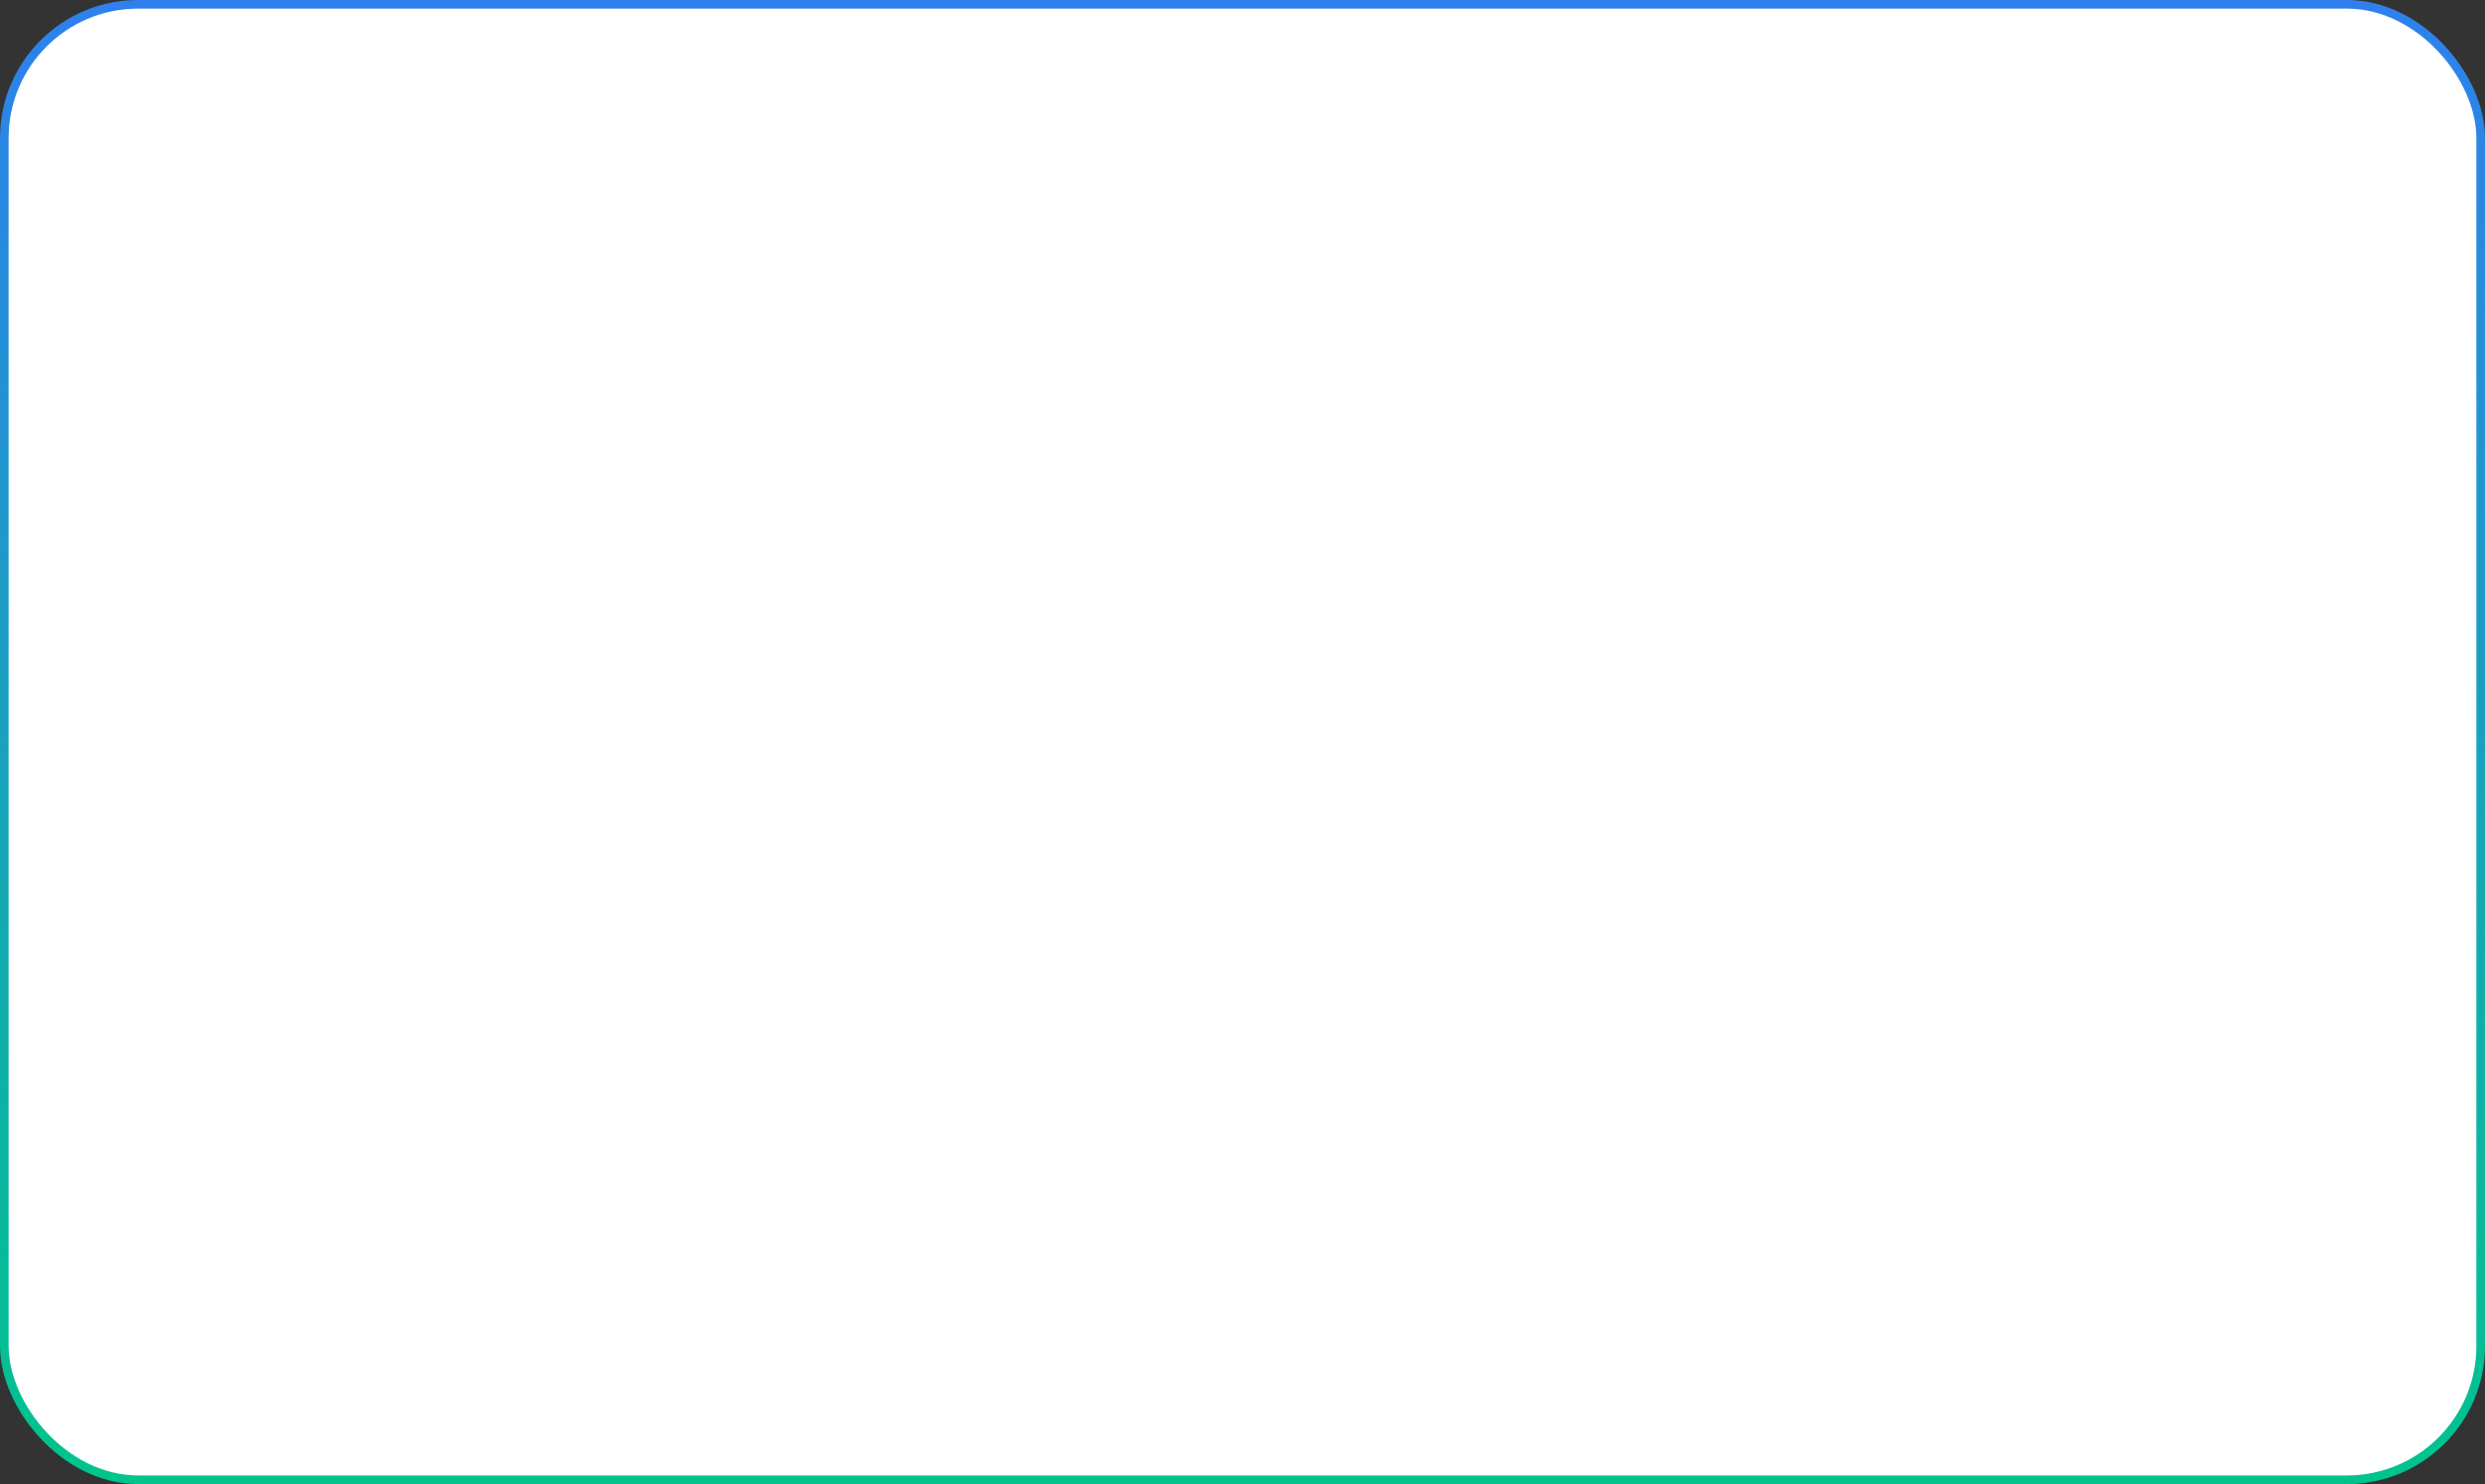 <?xml version="1.0" encoding="UTF-8"?> <svg xmlns="http://www.w3.org/2000/svg" width="288" height="172" viewBox="0 0 288 172" fill="none"><rect x="0" y="0" width="288" height="172" fill="#333333" stroke="none"/><rect x="0.5" y="0.5" width="287" height="171" rx="15.5" fill="white"></rect><rect x="0.5" y="0.5" width="287" height="171" rx="15.5" stroke="url(#paint0_linear_2431_31657)"></rect><defs><linearGradient id="paint0_linear_2431_31657" x1="144" y1="0" x2="144" y2="172" gradientUnits="userSpaceOnUse"><stop stop-color="#2F80ED"></stop><stop offset="1" stop-color="#00C48C"></stop></linearGradient></defs></svg> 
